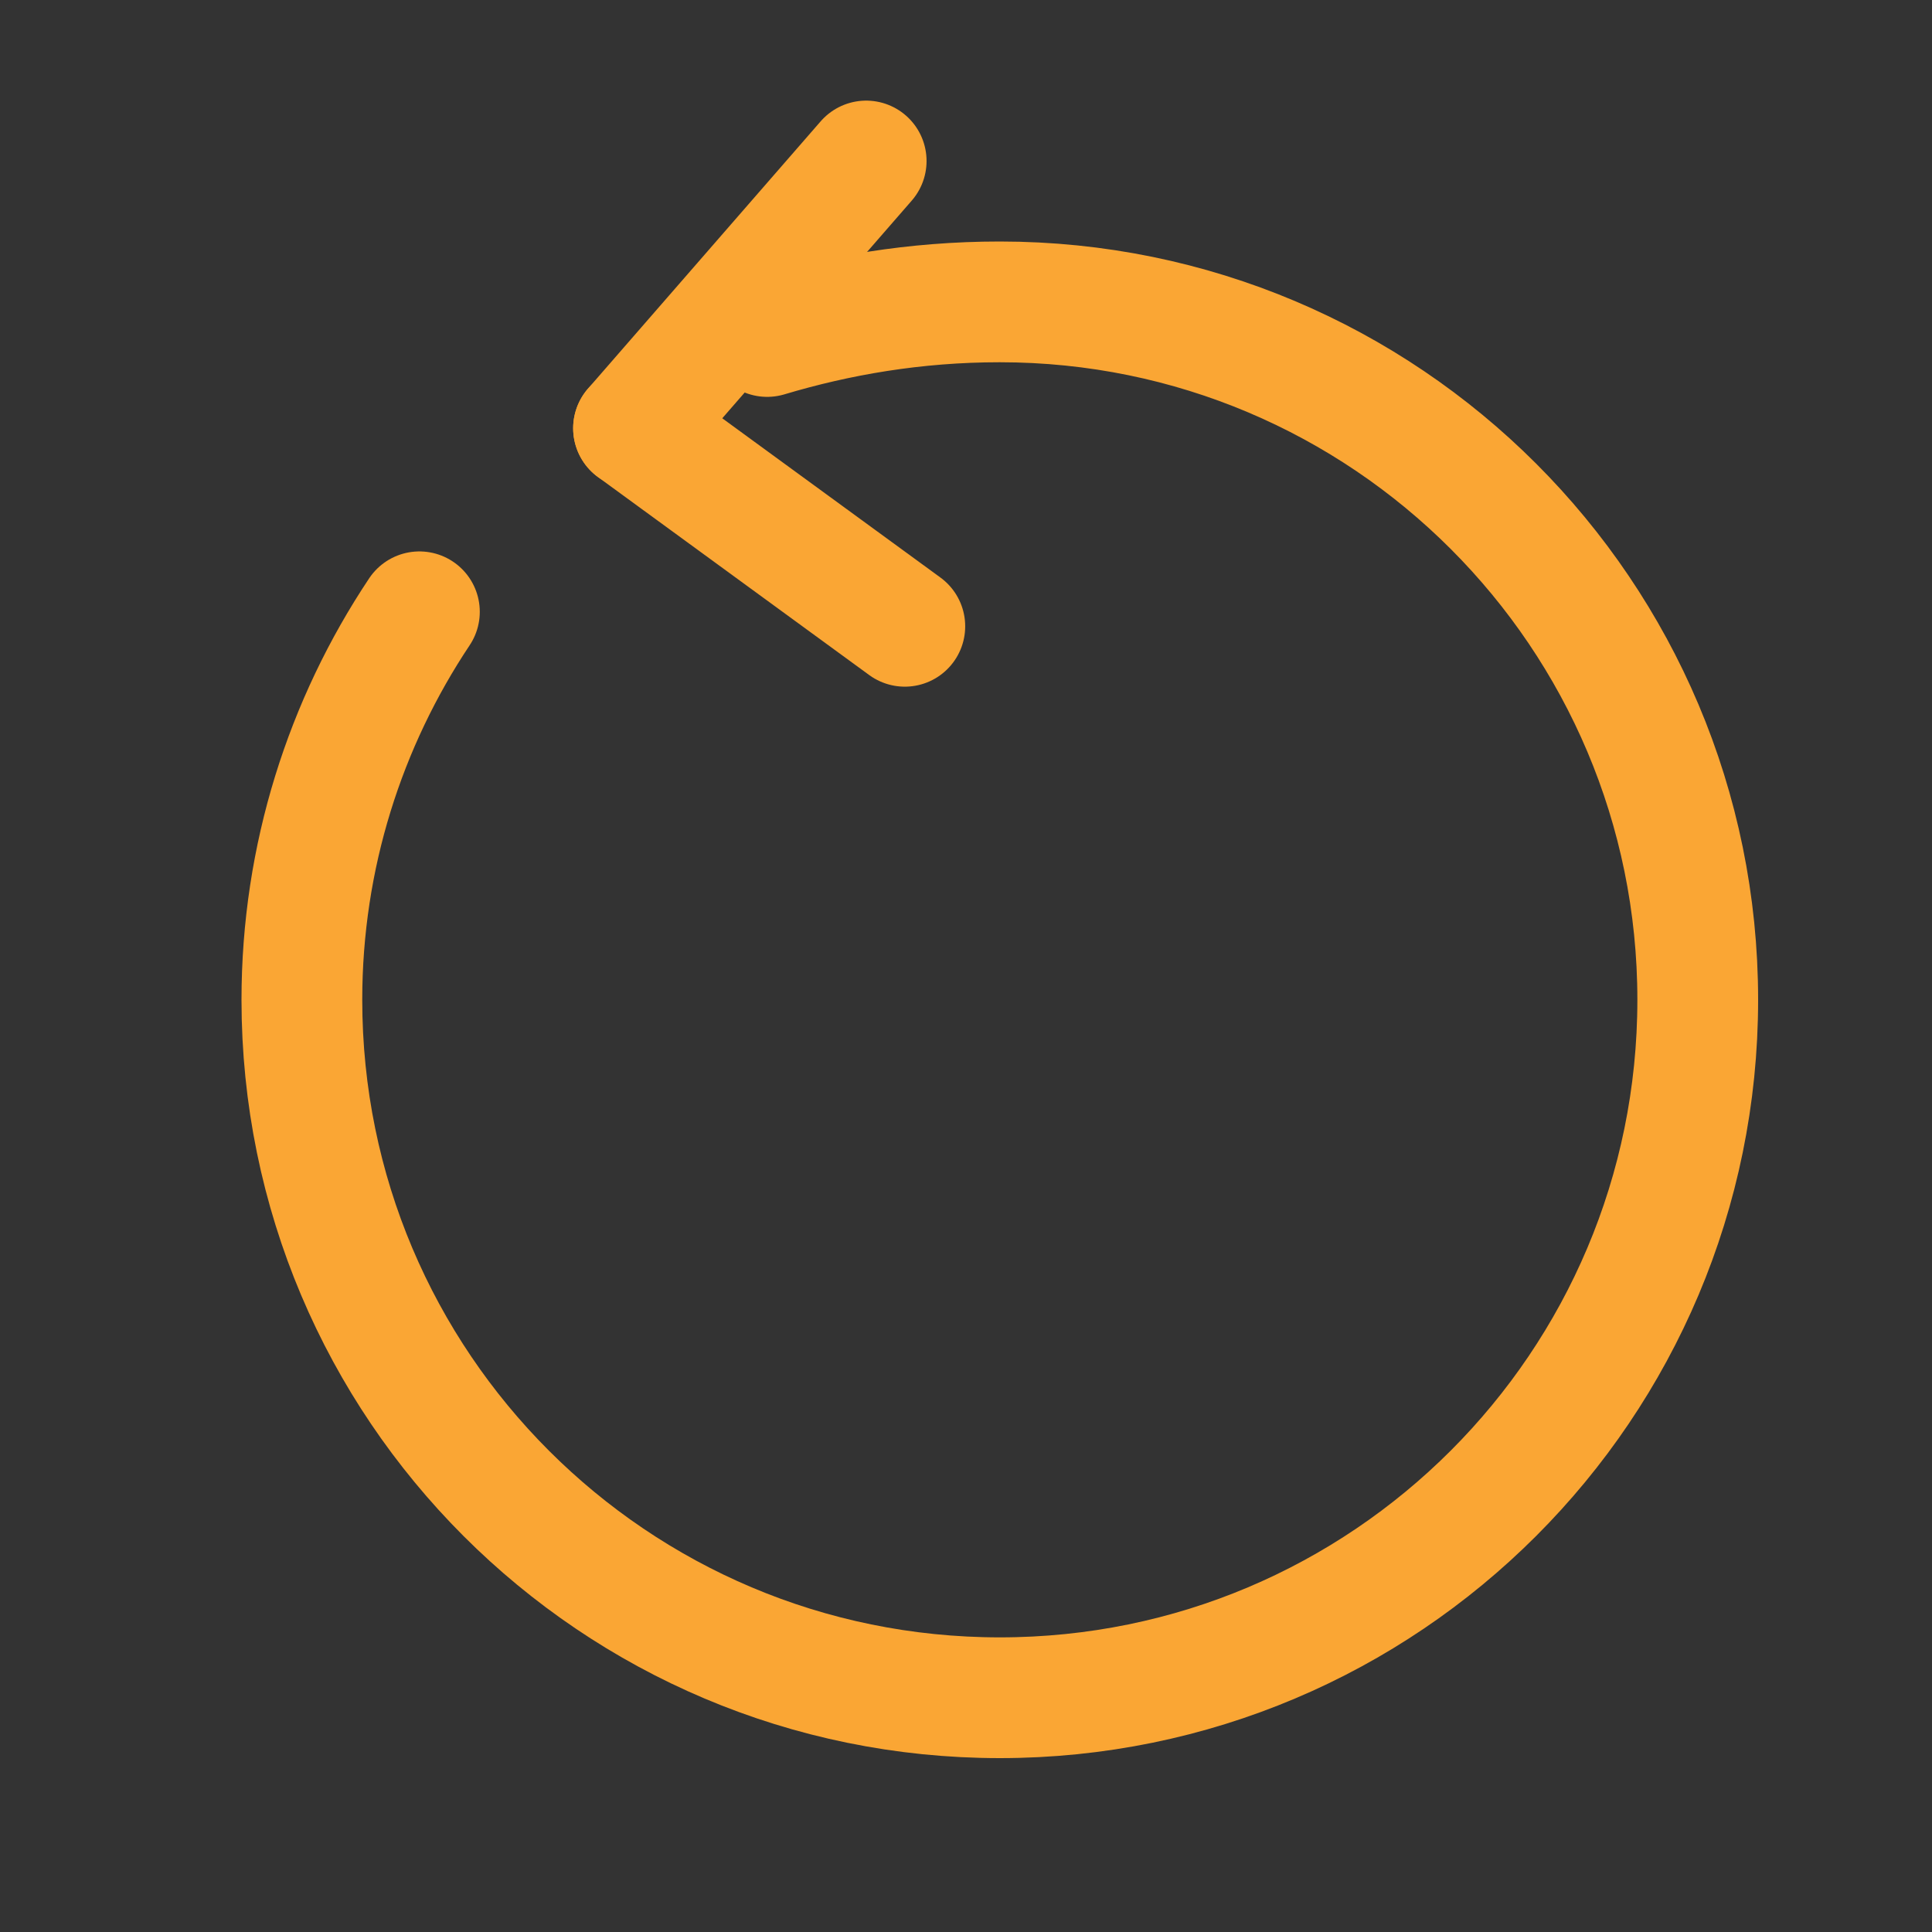 <?xml version="1.0" encoding="UTF-8" standalone="no" ?>
<!DOCTYPE svg PUBLIC "-//W3C//DTD SVG 1.1//EN" "http://www.w3.org/Graphics/SVG/1.1/DTD/svg11.dtd">
<svg xmlns="http://www.w3.org/2000/svg" xmlns:xlink="http://www.w3.org/1999/xlink" version="1.1" width="24" height="24" viewBox="0 0 24 24" xml:space="preserve">
<rect x="0" y="0" width="24" height="24" fill="#333333" stroke="none"/>
<desc>Created with Fabric.js 3.6.6</desc>
<defs>
</defs>
<g transform="matrix(1 0 0 1 12.42 12.42)"  >
<path style="stroke: rgb(250,166,52); stroke-width: 1.5; stroke-dasharray: none; stroke-linecap: round; stroke-dashoffset: 0; stroke-linejoin: round; stroke-miterlimit: 4; fill: rgb(255,255,255); fill-opacity: 0; fill-rule: nonzero; opacity: 1;"  transform=" translate(-12, -13.32)" d="M 9.11 5.08 C 9.98 4.82 10.94 4.65 12 4.65 C 16.79 4.65 20.67 8.53 20.67 13.32 C 20.67 18.11 16.79 21.99 12 21.99 C 7.21 21.99 3.33 18.11 3.33 13.32 C 3.33 11.54 3.87 9.88 4.79 8.5" stroke-linecap="round" />
</g>
<g transform="matrix(1 0 0 1 9.31 3.66)"  >
<path style="stroke: rgb(250,166,52); stroke-width: 1.5; stroke-dasharray: none; stroke-linecap: round; stroke-dashoffset: 0; stroke-linejoin: round; stroke-miterlimit: 4; fill: rgb(255,255,255); fill-rule: nonzero; opacity: 1;"  transform=" translate(-9.31, -3.66)" d="M 7.87 5.32 L 10.76 2" stroke-linecap="round" />
</g>
<g transform="matrix(1 0 0 1 9.55 6.55)"  >
<path style="stroke: rgb(250,166,52); stroke-width: 1.5; stroke-dasharray: none; stroke-linecap: round; stroke-dashoffset: 0; stroke-linejoin: round; stroke-miterlimit: 4; fill: rgb(255,255,255); fill-rule: nonzero; opacity: 1;"  transform=" translate(-9.55, -6.55)" d="M 7.87 5.32 L 11.24 7.78" stroke-linecap="round" />
</g>
</svg>